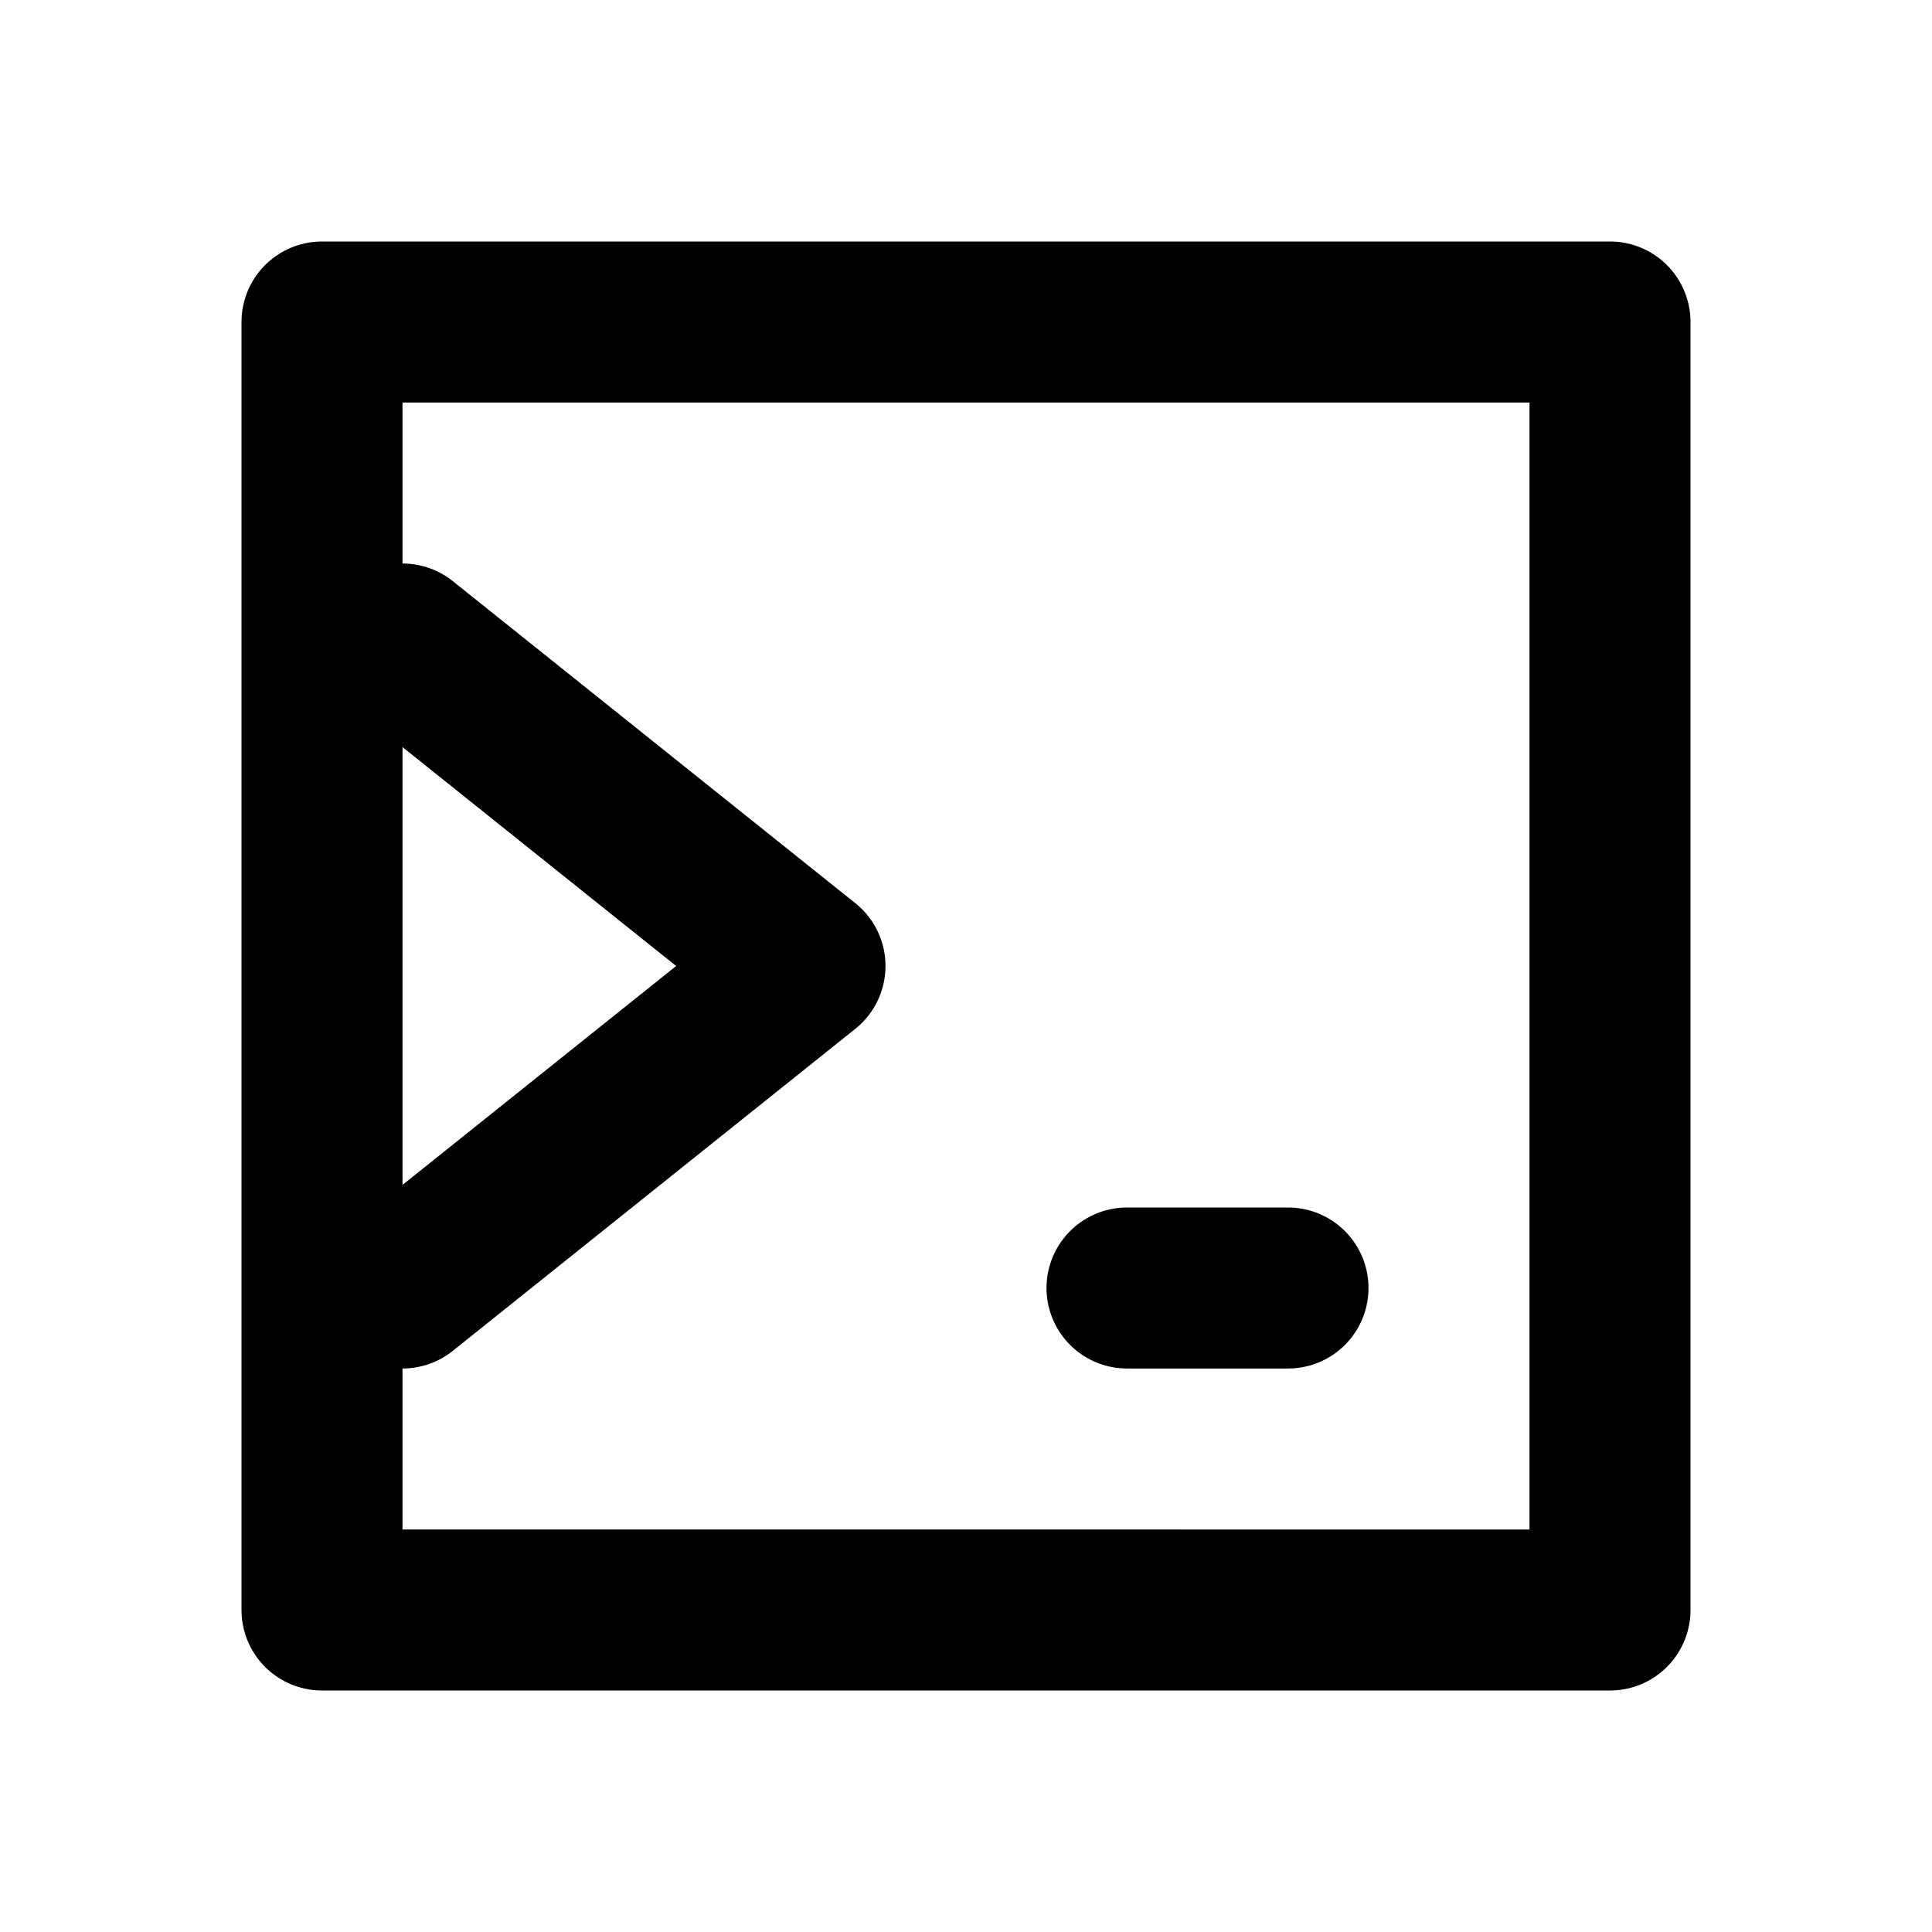 <svg xmlns="http://www.w3.org/2000/svg" viewBox="0 0 24 24" width="24" height="24" fill="none" stroke="currentColor" stroke-width="2" stroke-linecap="round" stroke-linejoin="round">
  <path d="M4 4h16v16H4z" />
  <path d="M5 8l5 4-5 4" />
  <path d="M14 16h2" />
</svg>
